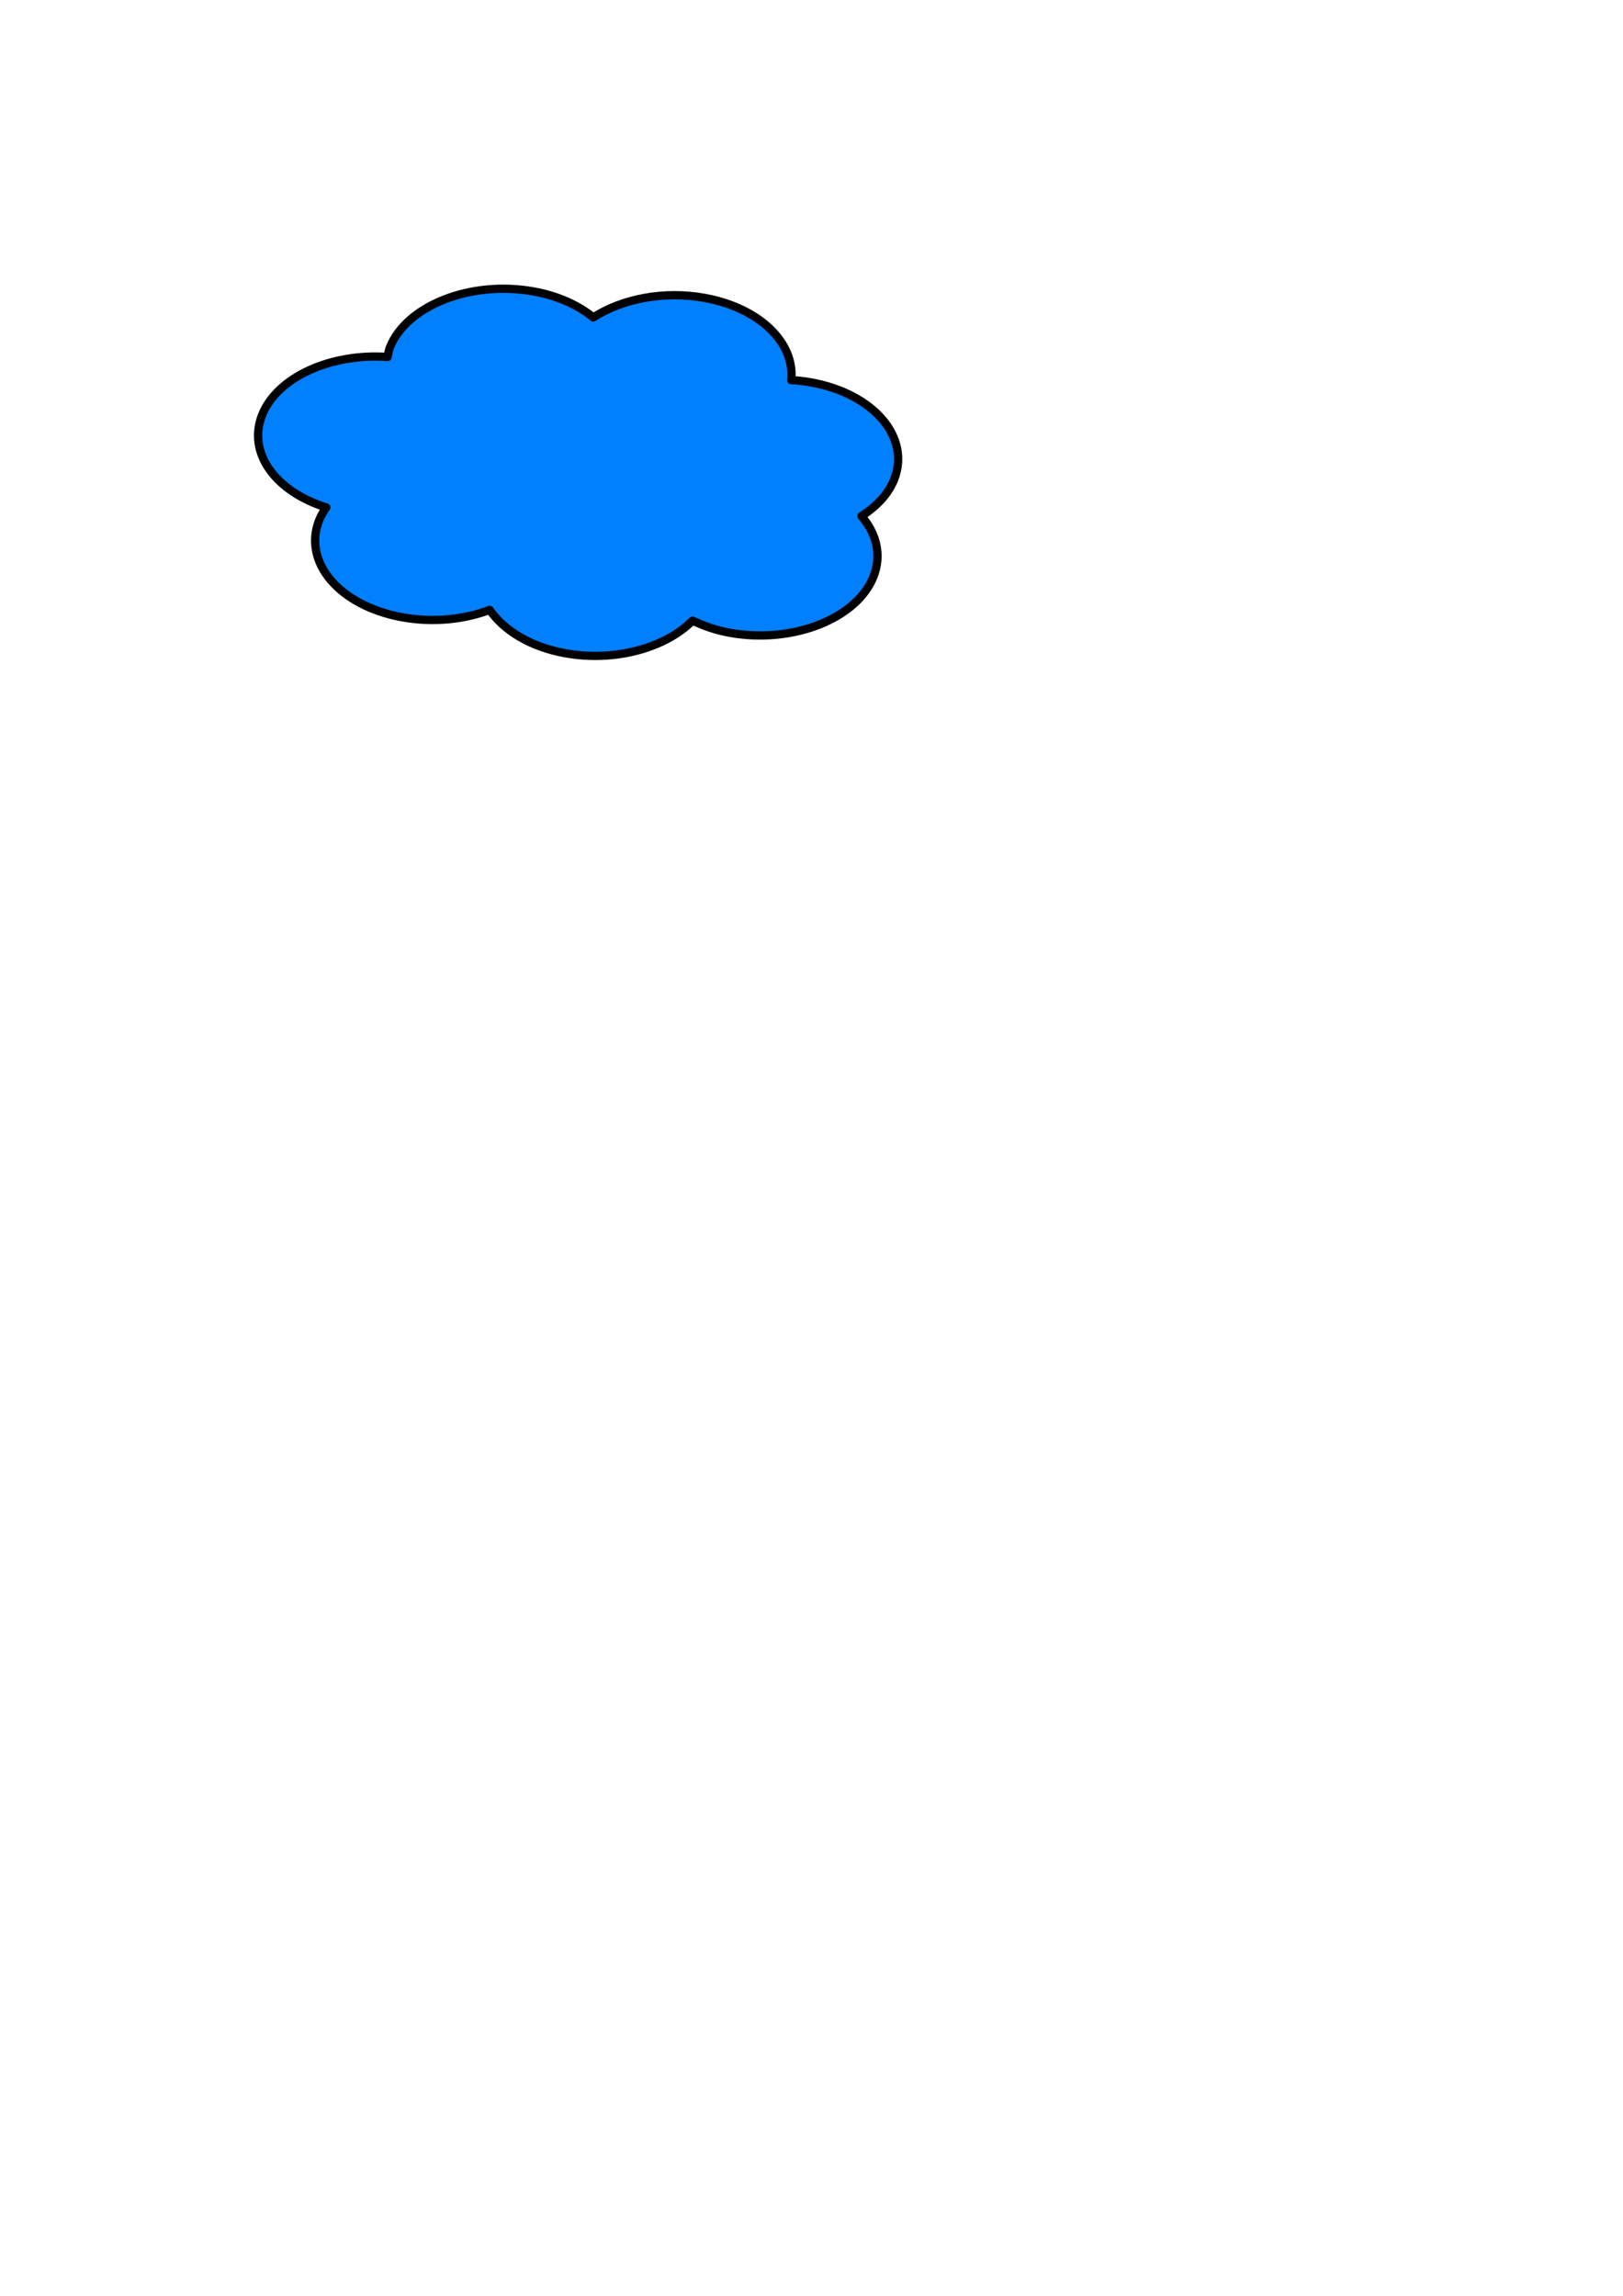 <?xml version="1.0"?><svg width="744.094" height="1052.362" xmlns="http://www.w3.org/2000/svg">
 <title>nube</title>

 <g>
  <title>Layer 1</title>
  <g externalResourcesRequired="false" id="layer1">
   <path fill="#007fff" stroke="#000000" stroke-width="3.79" stroke-linejoin="round" stroke-miterlimit="4" stroke-dashoffset="0" id="path4952" d="m323.022,136.54c-18.817,-3.407 -37.861,0.492 -51.007,8.962c-6.868,-5.578 -16.169,-9.883 -27.324,-11.903c-28.709,-5.198 -58.285,6.34 -65.978,25.738c-0.565,1.425 -0.714,2.859 -1.017,4.284c-25.854,-1.816 -50.593,9.12 -57.533,26.621c-6.877,17.341 6.1,35.073 29.425,42.364c-1.268,1.858 -2.45,3.771 -3.26,5.813c-7.693,19.398 9.4,39.338 38.109,44.536c14.062,2.546 28.273,1.051 40.069,-3.387c6.501,9.398 18.623,16.961 34.602,19.854c22.799,4.128 45.934,-2.411 58.425,-14.943c5.059,2.42 10.683,4.422 17.018,5.569c28.709,5.198 58.222,-6.351 65.914,-25.749c3.868,-9.754 1.475,-19.625 -5.508,-27.715c6.911,-4.452 12.32,-10.092 14.971,-16.776c7.693,-19.398 -9.4,-39.338 -38.109,-44.536c-3.022,-0.547 -6.049,-0.855 -9.064,-1.042c1.786,-17.034 -14.417,-33.106 -39.734,-37.689z"/>
  </g>
 </g>
</svg>